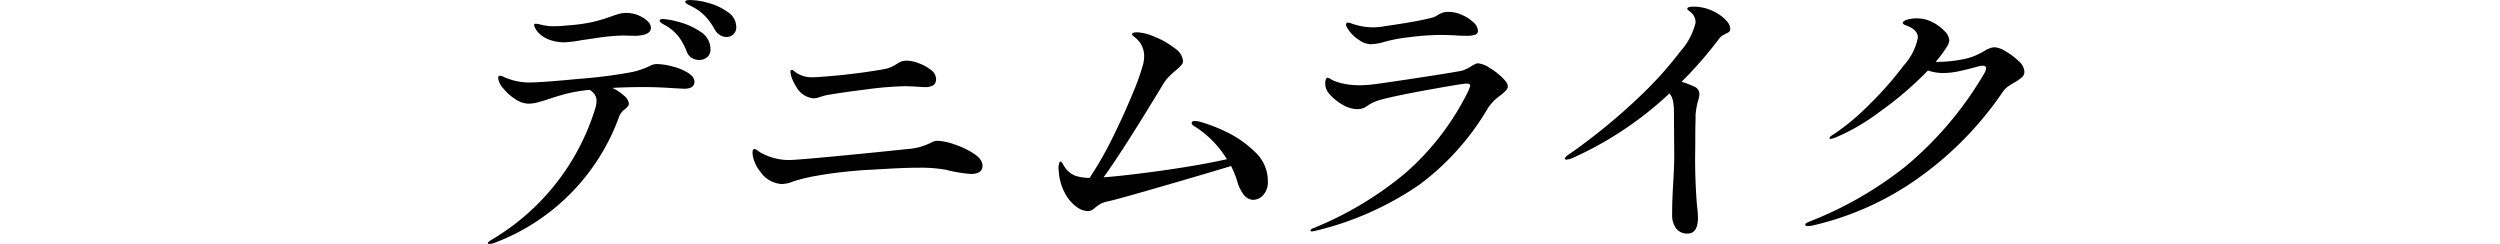 <svg xmlns="http://www.w3.org/2000/svg" xmlns:xlink="http://www.w3.org/1999/xlink" width="205" height="20" viewBox="0 0 205 20">
  <defs>
    <clipPath id="clip-path">
      <rect id="ExpArea" width="205" height="20" transform="translate(85 5330)" fill="red" style="mix-blend-mode: multiply;isolation: isolate"/>
    </clipPath>
  </defs>
  <g id="h2__series__item" transform="translate(-85 -5330)" clip-path="url(#clip-path)">
    <g id="グループ_1906" data-name="グループ 1906" transform="translate(-85.653 -1004.345)">
      <path id="パス_5522" data-name="パス 5522" d="M3579.321,3870.839a4.4,4.4,0,0,1,1.276.522q.534.335.534.729,0,.58-.851.58l-.851-.046q-1.362-.092-2.431-.092-1.312,0-2.6.069a3.741,3.741,0,0,1,.973.649,1,1,0,0,1,.389.649.362.362,0,0,1-.1.231,1.359,1.359,0,0,1-.219.208,1.466,1.466,0,0,0-.462.556,17.365,17.365,0,0,1-10.283,10.428,1.086,1.086,0,0,1-.365.07c-.1,0-.146-.023-.146-.07s.121-.162.364-.3a18.972,18.972,0,0,0,8.484-10.846,2.563,2.563,0,0,0,.073-.556,1.04,1.04,0,0,0-.583-.858,13.405,13.405,0,0,0-1.823.3q-.729.186-1.628.487c-.277.093-.547.174-.815.244a2.98,2.98,0,0,1-.741.1,2.019,2.019,0,0,1-1.093-.383,4.1,4.1,0,0,1-.986-.892,1.507,1.507,0,0,1-.4-.834.185.185,0,0,1,.048-.139.146.146,0,0,1,.1-.046.874.874,0,0,1,.316.1,2.912,2.912,0,0,0,.365.151,4.944,4.944,0,0,0,1.969.3q.754,0,3.938-.3a39.367,39.367,0,0,0,4.279-.556,6.489,6.489,0,0,0,1.458-.51,1.144,1.144,0,0,1,.534-.139A5.4,5.4,0,0,1,3579.321,3870.839Zm-10.052-2.178a2.341,2.341,0,0,1-.875-.533,1.489,1.489,0,0,1-.414-.672c0-.077.049-.116.146-.116a1.784,1.784,0,0,1,.34.058c.163.039.324.074.486.1a3.107,3.107,0,0,0,.583.046,10.626,10.626,0,0,0,1.216-.07,13.47,13.47,0,0,0,2.03-.278,13.105,13.105,0,0,0,1.544-.463c.21-.077.417-.143.62-.2a2.319,2.319,0,0,1,.6-.081,2.588,2.588,0,0,1,1.373.394q.645.394.645.834,0,.6-1.24.649l-1.094-.023a16.613,16.613,0,0,0-2.006.185q-1.082.162-1.3.186a9.91,9.91,0,0,1-1.434.185A3.453,3.453,0,0,1,3569.268,3868.661Zm10.563-1.471a5.683,5.683,0,0,1,1.787.8,1.675,1.675,0,0,1,.827,1.437.79.79,0,0,1-.28.661,1.011,1.011,0,0,1-.644.221,1.166,1.166,0,0,1-.6-.162,1.017,1.017,0,0,1-.426-.533,4.874,4.874,0,0,0-.644-1.194,3.7,3.7,0,0,0-1.009-.892c-.049-.031-.13-.077-.243-.139a1.175,1.175,0,0,1-.243-.162.2.2,0,0,1-.073-.139c0-.093.089-.139.268-.139A6.657,6.657,0,0,1,3579.831,3867.189Zm2.492-1.541a4.772,4.772,0,0,1,1.568.753,1.458,1.458,0,0,1,.669,1.194.759.759,0,0,1-.256.626.847.847,0,0,1-.547.208,1.12,1.12,0,0,1-.948-.6,6.018,6.018,0,0,0-.753-1.066,4.269,4.269,0,0,0-.949-.741q-.171-.092-.34-.175a1.594,1.594,0,0,1-.279-.162c-.073-.053-.11-.1-.11-.15q0-.139.389-.139A5.817,5.817,0,0,1,3582.323,3865.648Z" transform="translate(-3353.535 2468.952)"/>
      <path id="パス_5523" data-name="パス 5523" d="M3626.826,3890.642a2.3,2.3,0,0,1-1.75-1.021,2.812,2.812,0,0,1-.474-.826,2.226,2.226,0,0,1-.158-.729c0-.194.057-.292.17-.292a.5.5,0,0,1,.267.134,2.141,2.141,0,0,0,.365.231,4.794,4.794,0,0,0,2.164.535q.608,0,4.035-.328t5.689-.572a5.38,5.38,0,0,0,1.166-.206,7.816,7.816,0,0,0,.754-.3,1.351,1.351,0,0,1,.267-.122,1,1,0,0,1,.316-.049,4.817,4.817,0,0,1,1.373.3,6.714,6.714,0,0,1,1.6.766q.693.462.693.972,0,.68-.948.681a10.993,10.993,0,0,1-2.042-.341,11.65,11.65,0,0,0-2.237-.17q-1.07,0-2.528.085t-1.97.109l-.607.049q-1.726.146-3.1.389a14.649,14.649,0,0,0-2.079.487A2.6,2.6,0,0,1,3626.826,3890.642Zm3.148-7.135a1.759,1.759,0,0,1-.522.109,1.811,1.811,0,0,1-1.459-1.021,2.84,2.84,0,0,1-.316-.632,1.7,1.7,0,0,1-.122-.535c0-.1.04-.145.122-.145.048,0,.137.057.267.17a2.278,2.278,0,0,0,1.361.437q.438,0,1.775-.121t2.552-.292q1.483-.219,1.775-.292a2.635,2.635,0,0,0,.826-.365,2.6,2.6,0,0,1,.426-.231,1.4,1.4,0,0,1,.474-.061,2.885,2.885,0,0,1,.936.207,3.468,3.468,0,0,1,1,.547.951.951,0,0,1,.426.729.617.617,0,0,1-.207.523,1.274,1.274,0,0,1-.742.158q-.316,0-.851-.049l-.705-.024a27.933,27.933,0,0,0-3.233.267q-2.115.268-3.209.462A5.081,5.081,0,0,0,3629.974,3883.507Z" transform="translate(-3392.085 2458.793)"/>
      <path id="パス_5524" data-name="パス 5524" d="M3707.784,3880.857a8.77,8.77,0,0,1,2.382,1.641,3.239,3.239,0,0,1,1.094,2.407,1.615,1.615,0,0,1-.377,1.167,1.146,1.146,0,0,1-.838.389.973.973,0,0,1-.754-.414,3,3,0,0,1-.535-1.094,8.345,8.345,0,0,0-.51-1.264q-2.407.729-5.9,1.738t-4.17,1.155a2.077,2.077,0,0,0-.607.194,3.4,3.4,0,0,0-.487.341,1.516,1.516,0,0,1-.292.207.708.708,0,0,1-.316.06,1.613,1.613,0,0,1-.874-.328,3.206,3.206,0,0,1-.9-1,4.334,4.334,0,0,1-.559-1.665l-.049-.51a1.454,1.454,0,0,1,.049-.377c.032-.121.065-.182.1-.182q.1,0,.243.255a2.826,2.826,0,0,0,.268.4,2,2,0,0,0,.693.5,3.617,3.617,0,0,0,1.2.182,28.182,28.182,0,0,0,1.872-3.27q.948-1.908,1.653-3.634a19.223,19.223,0,0,0,.875-2.455,3.2,3.2,0,0,0,.073-.608A1.983,1.983,0,0,0,3701,3874a1.687,1.687,0,0,0-.316-.547,2.965,2.965,0,0,0-.365-.352c-.13-.106-.195-.174-.195-.207,0-.114.146-.171.438-.171a4.151,4.151,0,0,1,1.435.377,6.633,6.633,0,0,1,1.617.924,1.457,1.457,0,0,1,.693,1.033.53.53,0,0,1-.134.352,4.575,4.575,0,0,1-.474.45,6.237,6.237,0,0,0-.523.474,3.272,3.272,0,0,0-.474.6q-3.354,5.543-4.911,7.682,1.9-.146,4.838-.559t5.275-.924a8.342,8.342,0,0,0-2.5-2.6c-.033-.016-.106-.061-.219-.134s-.17-.149-.17-.231c0-.113.081-.17.243-.17a2.116,2.116,0,0,1,.389.048A13.29,13.29,0,0,1,3707.784,3880.857Z" transform="translate(-3436.644 2464.27)"/>
      <path id="パス_5525" data-name="パス 5525" d="M3751.437,3886c0-.046.064-.1.194-.161a28.375,28.375,0,0,0,7.584-4.53,21.471,21.471,0,0,0,5.178-6.767q.146-.369.146-.392c0-.122-.1-.184-.292-.184q-.316,0-2.941.472t-3.792.772a4.713,4.713,0,0,0-.875.277,3.622,3.622,0,0,0-.462.253c-.114.077-.195.131-.244.161a1.328,1.328,0,0,1-.656.161,2.5,2.5,0,0,1-1.252-.391,4.044,4.044,0,0,1-1.13-.969,1.2,1.2,0,0,1-.243-.784.87.87,0,0,1,.048-.311c.032-.084.081-.127.146-.127a.6.6,0,0,1,.207.092q.158.093.3.162a4.53,4.53,0,0,0,.875.254,6.422,6.422,0,0,0,1.288.115q.244,0,.826-.046.68-.069,3.854-.553t3.683-.6a3.114,3.114,0,0,0,.754-.369c.049-.031.129-.077.243-.138a.633.633,0,0,1,.291-.093,2.036,2.036,0,0,1,.937.357,5.766,5.766,0,0,1,1.057.807q.462.449.462.725a.482.482,0,0,1-.146.323,4.183,4.183,0,0,1-.461.415,4.049,4.049,0,0,0-1.021,1.037,21.158,21.158,0,0,1-5.6,6.271,25.44,25.44,0,0,1-8.667,3.827l-.17.024C3751.477,3886.091,3751.437,3886.059,3751.437,3886Zm3.987-15.609a2.967,2.967,0,0,1-1-1.038.549.549,0,0,1-.073-.253.13.13,0,0,1,.049-.093.142.142,0,0,1,.1-.046,1.047,1.047,0,0,1,.316.081,3.59,3.59,0,0,0,.413.127,4.938,4.938,0,0,0,2.285.092q2.6-.369,3.768-.669a1.48,1.48,0,0,0,.632-.276,2.732,2.732,0,0,1,.388-.173,1.507,1.507,0,0,1,.462-.057,2.728,2.728,0,0,1,1.106.253,3.164,3.164,0,0,1,.936.611.988.988,0,0,1,.364.657.344.344,0,0,1-.206.346,2.23,2.23,0,0,1-.79.092c-.276,0-.51-.007-.705-.022q-.826-.047-1.434-.046a20.436,20.436,0,0,0-2.479.184,12.573,12.573,0,0,0-2.091.392,4.13,4.13,0,0,1-1.07.185A1.668,1.668,0,0,1,3755.423,3870.389Z" transform="translate(-3473.326 2467.233)"/>
      <path id="パス_5526" data-name="パス 5526" d="M3822.567,3868.039a1.043,1.043,0,0,1,.316.658.311.311,0,0,1-.073.231,1.1,1.1,0,0,1-.268.162,1.39,1.39,0,0,1-.219.115,1,1,0,0,0-.365.323,32.52,32.52,0,0,1-3.063,3.51,9.669,9.669,0,0,1,1.07.416.668.668,0,0,1,.389.624,2.229,2.229,0,0,1-.122.554,6.992,6.992,0,0,0-.195,1.108v.485q-.024.486-.024,2.125a46.722,46.722,0,0,0,.146,4.9,6.594,6.594,0,0,1,.073.924q0,1.317-.851,1.316a1.121,1.121,0,0,1-.936-.416,1.859,1.859,0,0,1-.328-1.178c0-.492.007-.927.024-1.3s.032-.7.048-.982q.1-1.663.1-2.448l-.025-3.6a4.875,4.875,0,0,0-.073-.924,1.489,1.489,0,0,0-.292-.646,28.906,28.906,0,0,1-7.925,5.288,1.529,1.529,0,0,1-.487.139c-.113,0-.17-.023-.17-.069q0-.161.487-.462a48.663,48.663,0,0,0,5.421-4.423,30.933,30.933,0,0,0,3.573-3.926,5.428,5.428,0,0,0,1.24-2.344,1.072,1.072,0,0,0-.34-.808c-.065-.061-.138-.123-.219-.184s-.121-.108-.121-.139c0-.123.161-.185.485-.185a3.739,3.739,0,0,1,2.018.578A2.962,2.962,0,0,1,3822.567,3868.039Z" transform="translate(-3510.348 2468.007)"/>
      <path id="パス_5527" data-name="パス 5527" d="M3880.531,3872.276a5.183,5.183,0,0,1,1.058.8,1.271,1.271,0,0,1,.462.828.617.617,0,0,1-.182.471,3.875,3.875,0,0,1-.6.426,5.7,5.7,0,0,0-.6.378,1.738,1.738,0,0,0-.4.426,27.83,27.83,0,0,1-7.123,7.2,24.254,24.254,0,0,1-8.582,3.77l-.267.023q-.218,0-.218-.138c0-.061.113-.138.34-.23a30.449,30.449,0,0,0,7.889-4.529,28.794,28.794,0,0,0,6.455-7.632.9.9,0,0,0,.146-.414q0-.207-.268-.207a1.509,1.509,0,0,0-.34.046q-1,.276-1.665.414a6.236,6.236,0,0,1-1.252.138,3.955,3.955,0,0,1-1.24-.208,28.3,28.3,0,0,1-3.95,3.38,16.964,16.964,0,0,1-3.683,2.138,2.14,2.14,0,0,1-.341.092c-.065,0-.1-.024-.1-.069a.214.214,0,0,1,.1-.15,1.7,1.7,0,0,1,.267-.172,19.457,19.457,0,0,0,2.966-2.494,28.382,28.382,0,0,0,2.771-3.16,4.733,4.733,0,0,0,1.142-2.254q0-.667-.972-1.011c-.179-.062-.268-.131-.268-.207s.089-.153.268-.229a2.625,2.625,0,0,1,.924-.138,2.691,2.691,0,0,1,1.239.31,3.467,3.467,0,0,1,1,.736,1.2,1.2,0,0,1,.389.747,1.308,1.308,0,0,1-.243.6,10.358,10.358,0,0,1-.875,1.172h.195a10.253,10.253,0,0,0,1.884-.184,4.965,4.965,0,0,0,1.543-.506,4.725,4.725,0,0,0,.414-.23,2.135,2.135,0,0,1,.462-.219,1.294,1.294,0,0,1,.365-.057A2.084,2.084,0,0,1,3880.531,3872.276Z" transform="translate(-3545.398 2466.288)"/>
    </g>
  </g>
</svg>
